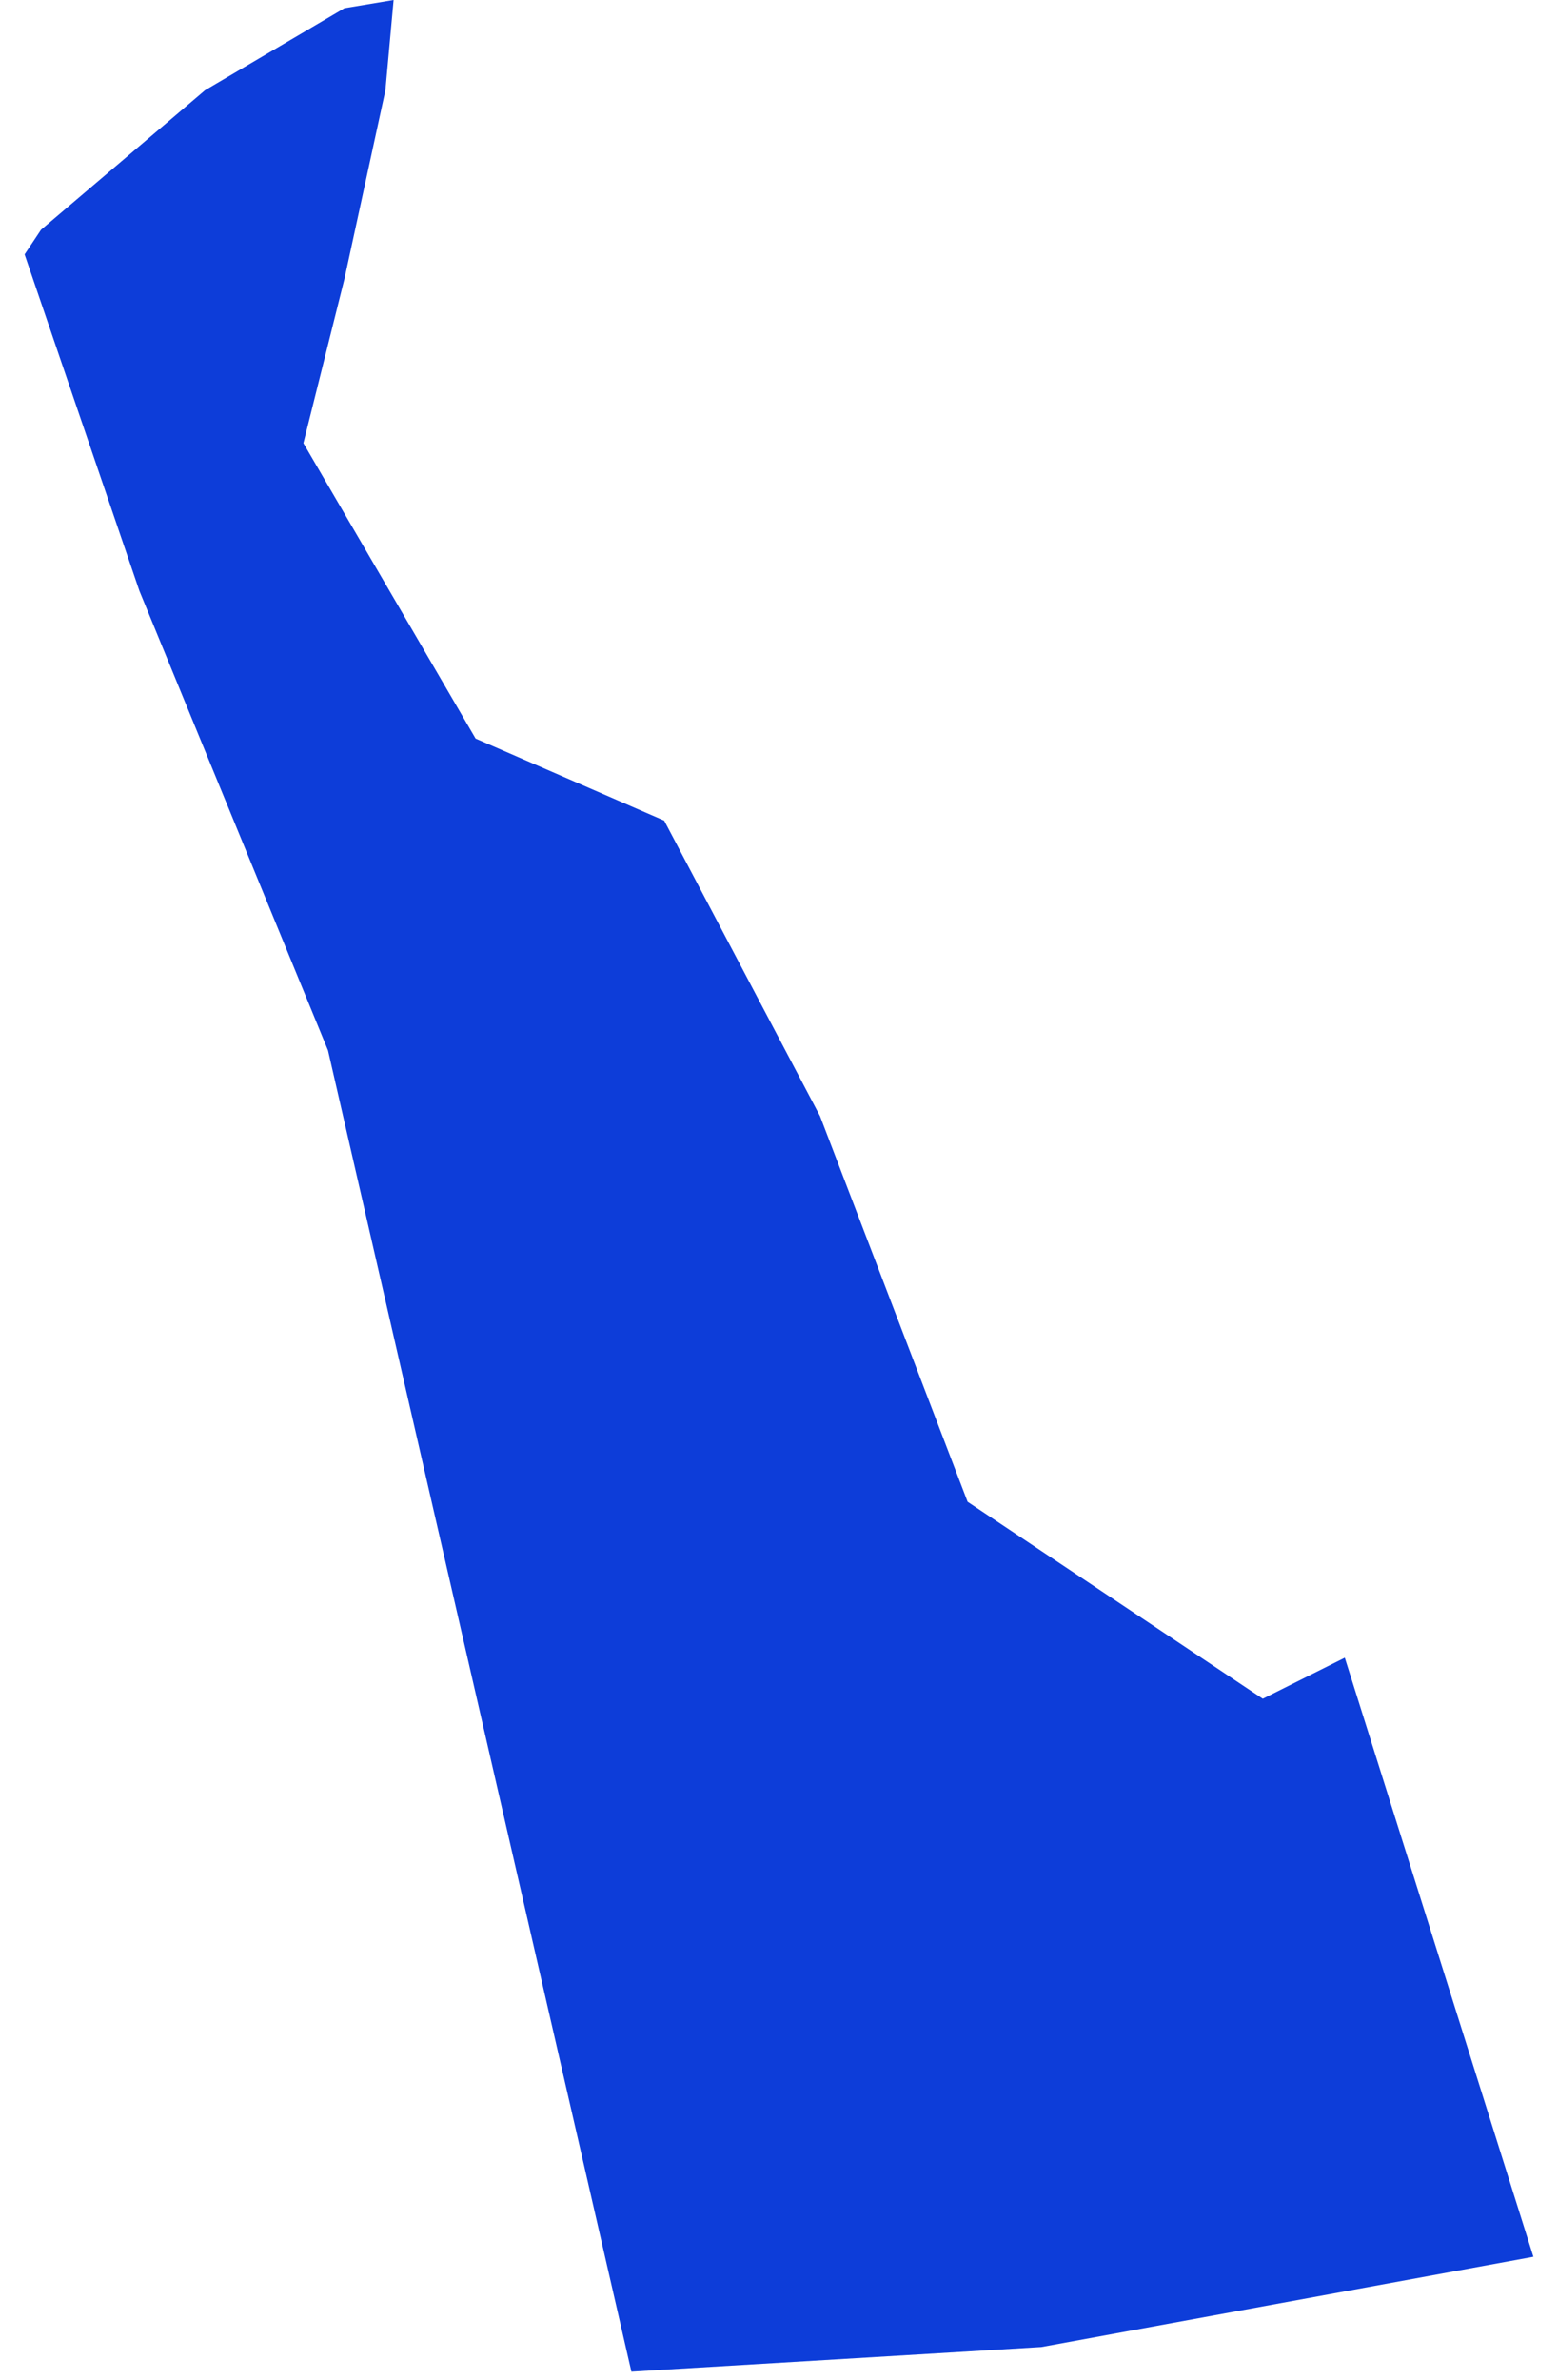 <?xml version="1.0" encoding="UTF-8"?> <svg xmlns="http://www.w3.org/2000/svg" width="19" height="29" viewBox="0 0 19 29"><polygon fill="#0D3DD9" points="16.4 20.2 15.4 20.7 11.8 18.3 10 13.6 8.1 10 5.8 9 3.7 5.4 4.2 3.4 4.7 1.1 4.8 0 4.2 .1 2.5 1.1 .5 2.8 .3 3.1 1.7 7.2 4 12.8 7.7 28.9 12.7 28.6 18.7 27.5"></polygon></svg> 